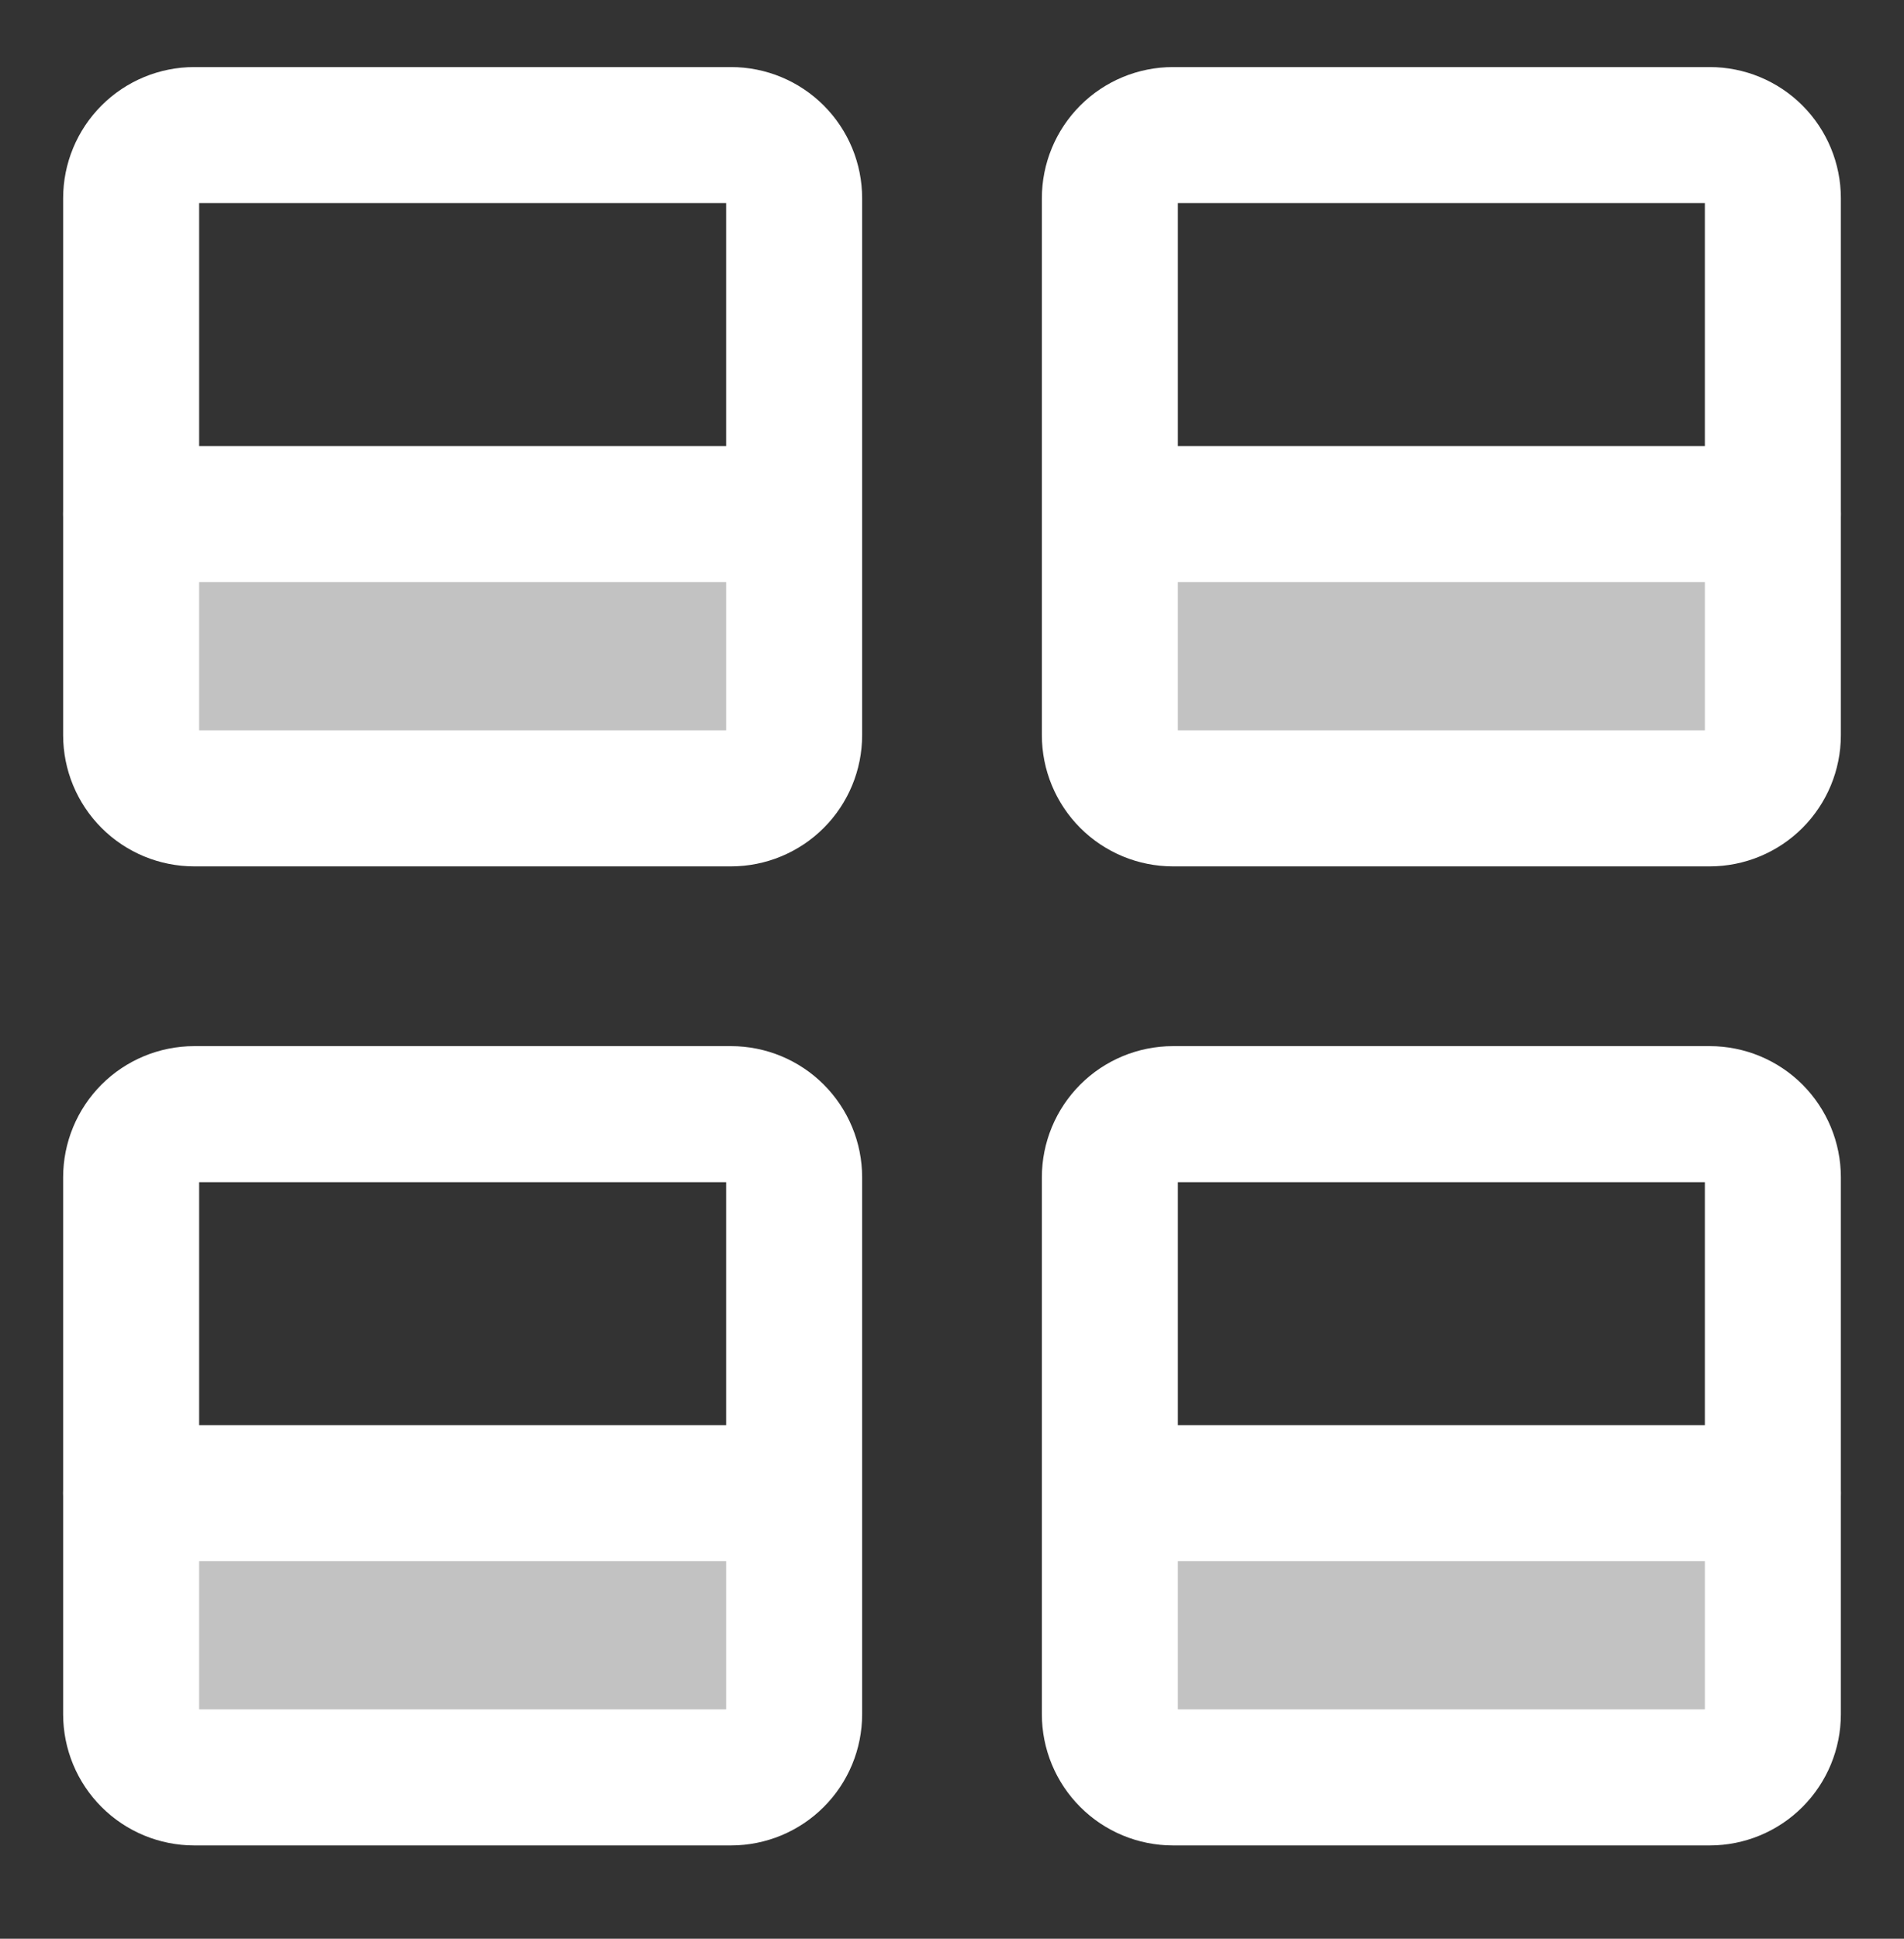 <svg width="56" height="57" viewBox="0 0 56 57" fill="none" xmlns="http://www.w3.org/2000/svg">
<rect x="0" y="0" width="56" height="57" fill="#333333" stroke="none"/>
<g id="Polaroid-Four--Streamline-Core">
<g id="polaroid-four--photos-camera-polaroid-picture-photography-pictures-four-photo-image">
<path id="Subtract" fill-rule="evenodd" clip-rule="evenodd" d="M52.143 15.114H32.643V21.614C32.643 22.107 32.839 22.579 33.187 22.928C33.535 23.276 34.008 23.472 34.5 23.472H50.286C50.778 23.472 51.251 23.276 51.599 22.928C51.947 22.579 52.143 22.107 52.143 21.614V15.114Z" fill="white" fill-opacity="0.7"/>
<path id="Subtract_2" fill-rule="evenodd" clip-rule="evenodd" d="M3.857 15.114H23.357V21.614C23.357 22.107 23.162 22.579 22.813 22.928C22.465 23.276 21.992 23.472 21.5 23.472H5.714C5.222 23.472 4.749 23.276 4.401 22.928C4.053 22.579 3.857 22.107 3.857 21.614V15.114Z" fill="white" fill-opacity="0.7"/>
<path id="Subtract_3" fill-rule="evenodd" clip-rule="evenodd" d="M23.357 43.9H3.857V50.4C3.857 50.893 4.053 51.365 4.401 51.713C4.749 52.062 5.222 52.257 5.714 52.257H21.5C21.992 52.257 22.465 52.062 22.813 51.713C23.162 51.365 23.357 50.893 23.357 50.4V43.9Z" fill="white" fill-opacity="0.7"/>
<path id="Subtract_4" fill-rule="evenodd" clip-rule="evenodd" d="M52.143 43.9H32.643V50.4C32.643 50.893 32.839 51.365 33.187 51.713C33.535 52.062 34.008 52.257 34.5 52.257H50.286C50.778 52.257 51.251 52.062 51.599 51.713C51.947 51.365 52.143 50.893 52.143 50.4V43.9Z" fill="white" fill-opacity="0.7"/>
<path id="Vector_5" d="M21.5 3.972H5.714C5.222 3.972 4.749 4.167 4.401 4.516C4.053 4.864 3.857 5.336 3.857 5.829V21.614C3.857 22.107 4.053 22.579 4.401 22.928C4.749 23.276 5.222 23.472 5.714 23.472H21.5C21.992 23.472 22.465 23.276 22.813 22.928C23.162 22.579 23.357 22.107 23.357 21.614V5.829C23.357 5.336 23.162 4.864 22.813 4.516C22.465 4.167 21.992 3.972 21.5 3.972Z" stroke="white" stroke-width="4" stroke-linecap="round" stroke-linejoin="round"/>
<path id="Vector_6" d="M50.286 3.972H34.5C34.008 3.972 33.535 4.167 33.187 4.516C32.839 4.864 32.643 5.336 32.643 5.829V21.614C32.643 22.107 32.839 22.579 33.187 22.928C33.535 23.276 34.008 23.472 34.5 23.472H50.286C50.778 23.472 51.251 23.276 51.599 22.928C51.947 22.579 52.143 22.107 52.143 21.614V5.829C52.143 5.336 51.947 4.864 51.599 4.516C51.251 4.167 50.778 3.972 50.286 3.972Z" stroke="white" stroke-width="4" stroke-linecap="round" stroke-linejoin="round"/>
<path id="Vector_7" d="M21.5 32.757H5.714C5.222 32.757 4.749 32.953 4.401 33.301C4.053 33.65 3.857 34.122 3.857 34.614V50.4C3.857 50.893 4.053 51.365 4.401 51.713C4.749 52.062 5.222 52.257 5.714 52.257H21.5C21.992 52.257 22.465 52.062 22.813 51.713C23.162 51.365 23.357 50.893 23.357 50.4V34.614C23.357 34.122 23.162 33.65 22.813 33.301C22.465 32.953 21.992 32.757 21.5 32.757Z" stroke="white" stroke-width="4" stroke-linecap="round" stroke-linejoin="round"/>
<path id="Vector_8" d="M50.286 32.757H34.5C34.008 32.757 33.535 32.953 33.187 33.301C32.839 33.65 32.643 34.122 32.643 34.614V50.4C32.643 50.893 32.839 51.365 33.187 51.713C33.535 52.062 34.008 52.257 34.5 52.257H50.286C50.778 52.257 51.251 52.062 51.599 51.713C51.947 51.365 52.143 50.893 52.143 50.4V34.614C52.143 34.122 51.947 33.65 51.599 33.301C51.251 32.953 50.778 32.757 50.286 32.757Z" stroke="white" stroke-width="4" stroke-linecap="round" stroke-linejoin="round"/>
<path id="Vector_9" d="M3.857 15.114H23.357" stroke="white" stroke-width="4" stroke-linecap="round" stroke-linejoin="round"/>
<path id="Vector_10" d="M32.643 15.114H52.143" stroke="white" stroke-width="4" stroke-linecap="round" stroke-linejoin="round"/>
<path id="Vector_11" d="M32.643 43.9H52.143" stroke="white" stroke-width="4" stroke-linecap="round" stroke-linejoin="round"/>
<path id="Vector_12" d="M3.857 43.9H23.357" stroke="white" stroke-width="4" stroke-linecap="round" stroke-linejoin="round"/>
</g>
</g>
</svg>
